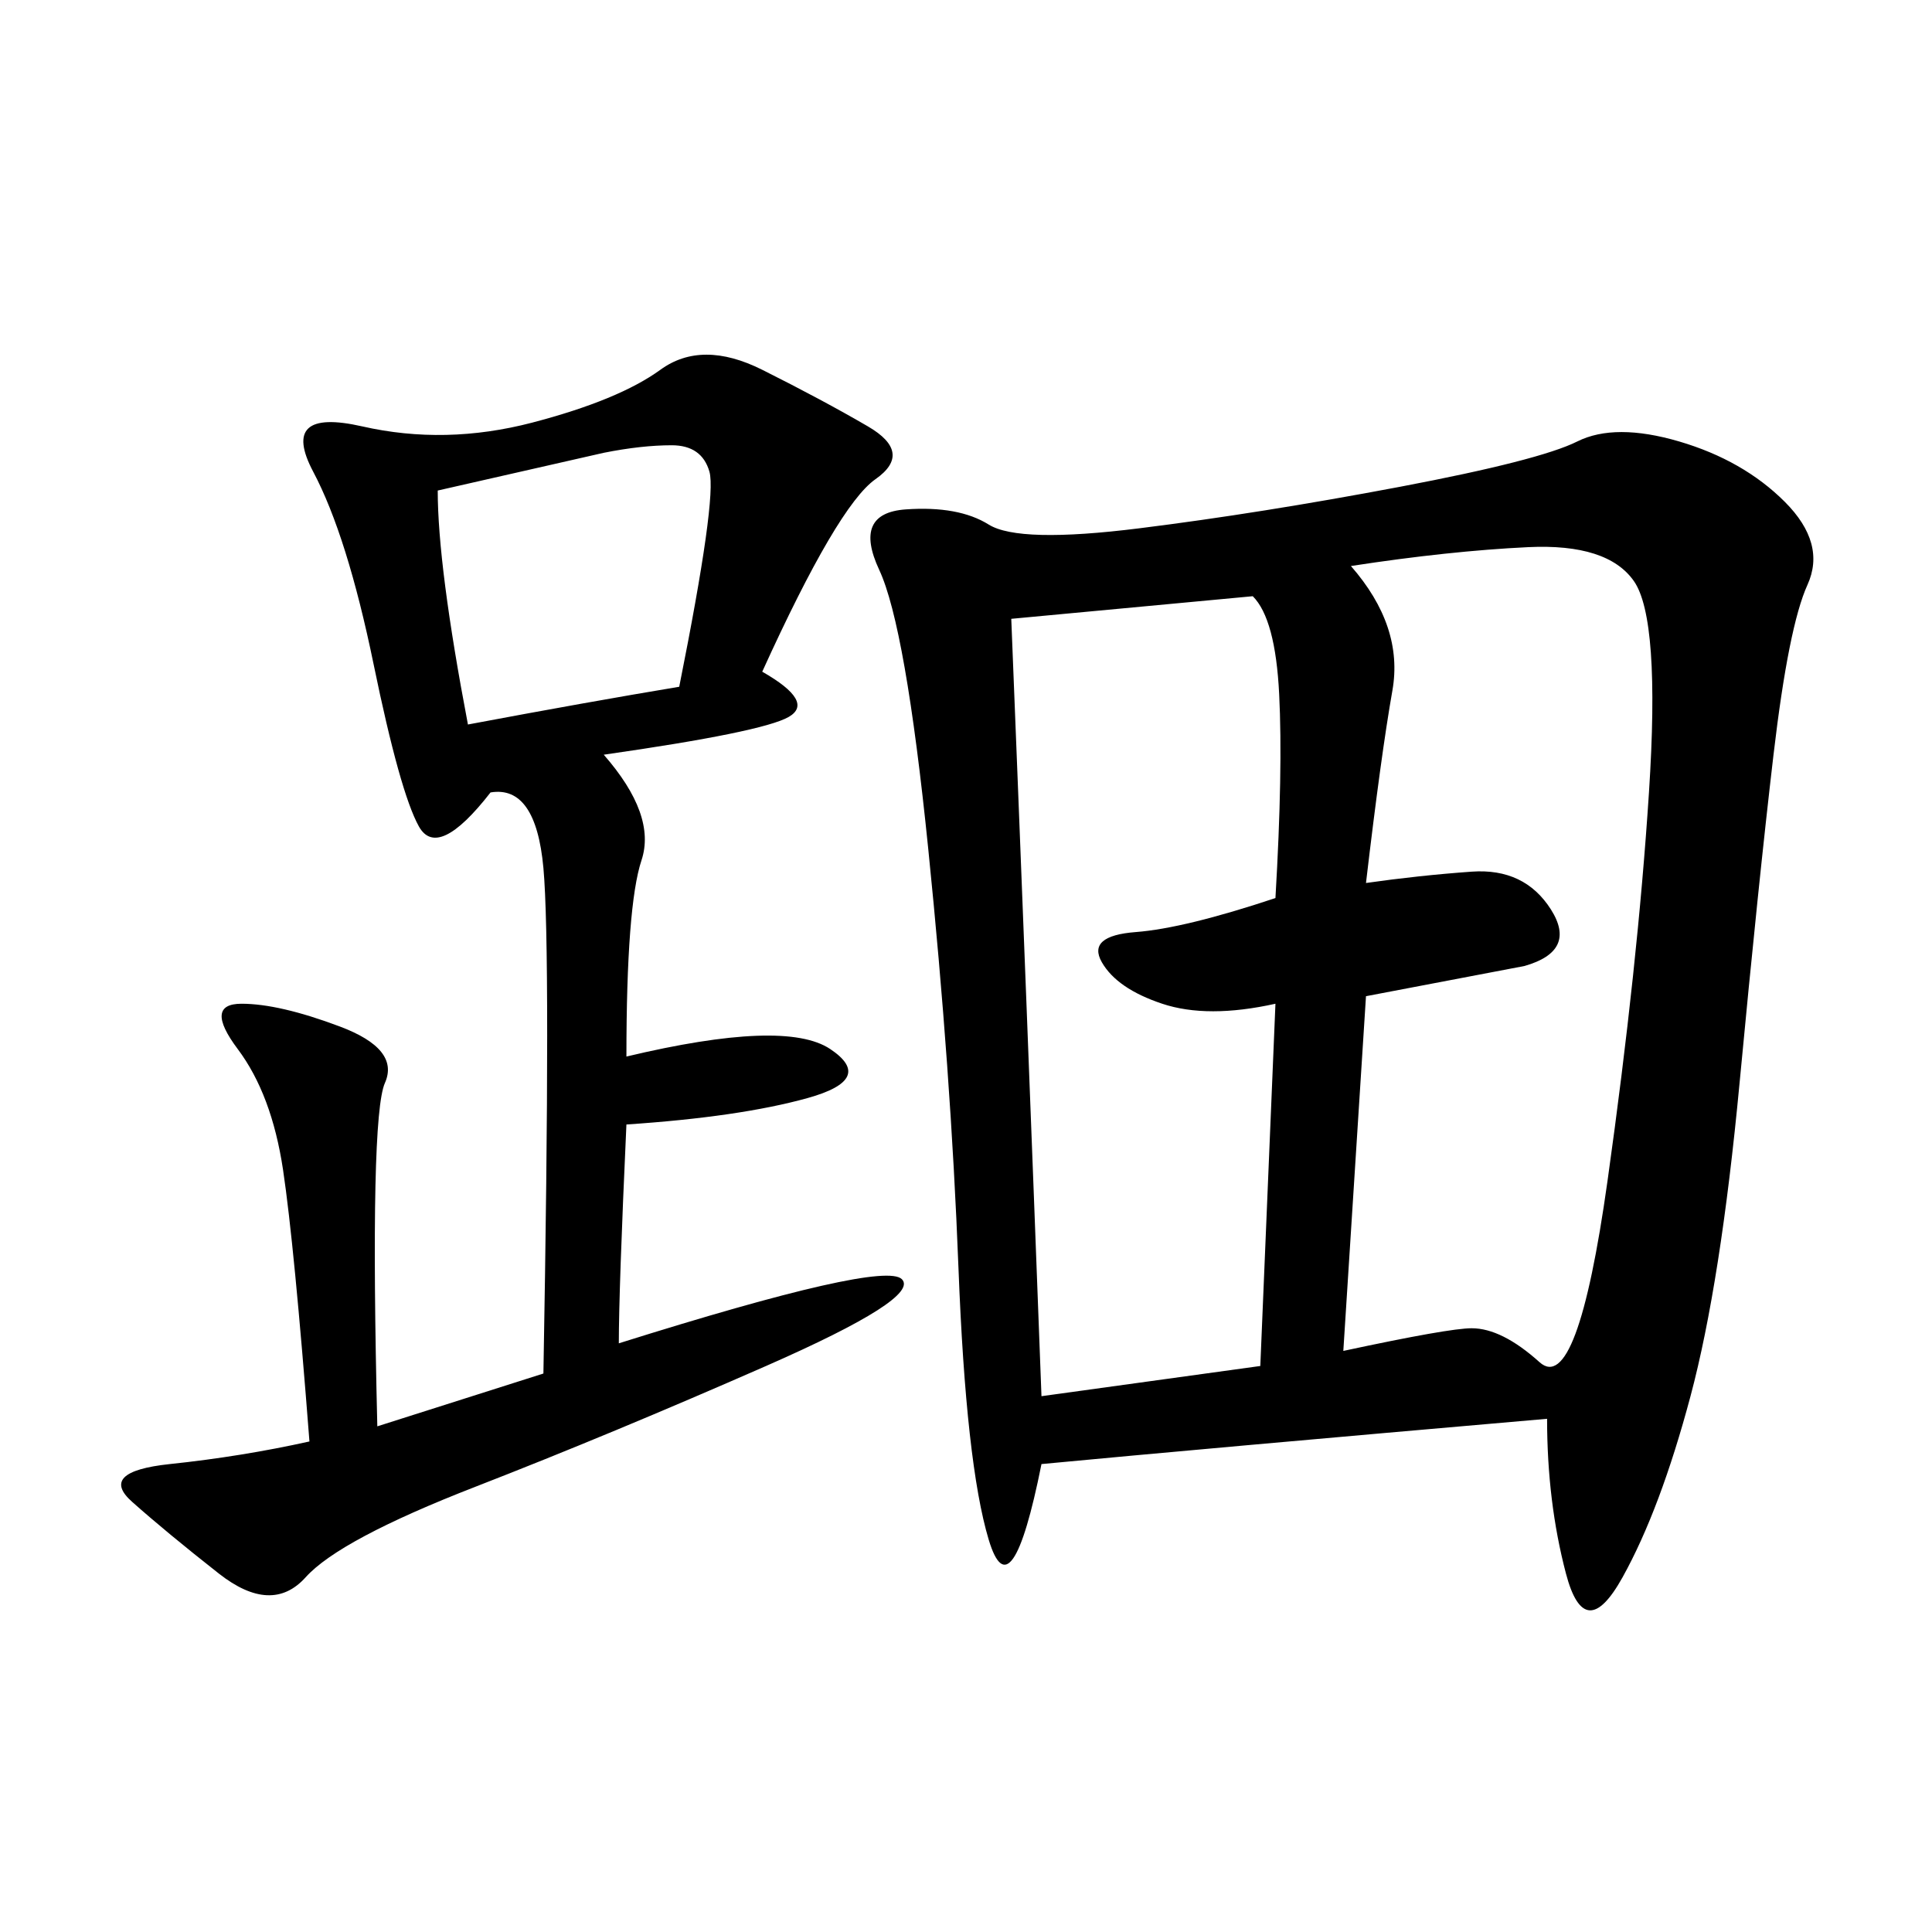 <svg xmlns="http://www.w3.org/2000/svg" xmlns:xlink="http://www.w3.org/1999/xlink" width="300" height="300"><path d="M240.23 220.31Q186.33 225 161.72 227.34L161.72 227.34Q157.03 250.78 153.52 239.06Q150 227.34 148.83 196.88Q147.66 166.41 144.14 131.84Q140.63 97.27 136.52 88.48Q132.42 79.69 140.63 79.10Q148.83 78.52 153.52 81.45Q158.20 84.38 176.95 82.03Q195.70 79.69 217.38 75.59Q239.06 71.48 244.92 68.55Q250.78 65.63 260.74 68.55Q270.70 71.48 277.15 77.93Q283.59 84.38 280.66 90.82Q277.73 97.27 275.39 117.19Q273.05 137.11 270.12 168.16Q267.19 199.22 262.50 216.80Q257.81 234.38 251.95 244.92Q246.09 255.47 243.16 244.34Q240.23 233.20 240.23 220.31L240.23 220.31ZM118.36 104.30Q126.56 108.98 122.46 111.33Q118.36 113.67 93.75 117.19L93.75 117.19Q101.95 126.56 99.61 133.59Q97.27 140.63 97.27 164.06L97.27 164.06Q121.88 158.20 128.91 162.89Q135.94 167.58 125.39 170.51Q114.84 173.44 97.27 174.61L97.27 174.61Q96.09 200.39 96.09 208.59L96.09 208.59Q137.11 195.70 140.04 198.63Q142.97 201.56 118.95 212.11Q94.92 222.66 73.83 230.86Q52.73 239.06 47.46 244.92Q42.19 250.78 33.98 244.34Q25.78 237.89 20.51 233.20Q15.23 228.52 26.37 227.34Q37.50 226.17 48.05 223.83L48.05 223.83Q45.70 193.36 43.95 181.64Q42.19 169.92 36.91 162.89Q31.64 155.86 37.50 155.86L37.50 155.86Q43.36 155.86 52.73 159.38Q62.11 162.89 59.77 168.16Q57.42 173.44 58.59 221.48L58.59 221.48L84.38 213.28Q85.55 147.66 84.38 134.77Q83.20 121.88 76.17 123.05L76.17 123.05Q67.97 133.59 65.04 128.32Q62.11 123.05 58.01 103.13Q53.91 83.20 48.63 73.24Q43.36 63.28 56.25 66.21Q69.14 69.14 82.62 65.63Q96.09 62.11 102.54 57.42Q108.98 52.73 118.36 57.42Q127.73 62.11 134.77 66.21Q141.80 70.31 135.94 74.41Q130.08 78.52 118.36 104.30L118.36 104.30ZM209.77 87.89Q217.97 97.27 216.21 107.23Q214.45 117.19 212.11 137.11L212.11 137.11Q220.31 135.94 228.52 135.35Q236.72 134.77 240.82 141.21Q244.92 147.66 236.72 150L236.72 150L212.11 154.69L208.59 209.77Q225 206.25 228.52 206.25L228.52 206.25Q233.20 206.25 239.06 211.52Q244.92 216.80 249.61 183.40Q254.30 150 256.05 123.05Q257.81 96.09 253.71 90.23Q249.61 84.38 237.30 84.96Q225 85.55 209.77 87.89L209.77 87.89ZM161.72 216.80L195.70 212.11L198.05 155.86Q187.50 158.20 180.47 155.86Q173.44 153.52 171.09 149.41Q168.75 145.31 176.37 144.73Q183.98 144.14 198.05 139.45L198.05 139.45Q199.22 119.53 198.63 107.81Q198.05 96.09 194.53 92.58L194.53 92.58L157.03 96.09Q159.38 154.69 161.72 216.80L161.72 216.80ZM67.97 76.17Q67.97 87.89 72.66 112.50L72.66 112.50Q91.41 108.98 105.47 106.64L105.47 106.64Q111.33 77.34 110.16 73.24Q108.98 69.14 104.30 69.14L104.30 69.14Q99.61 69.14 93.75 70.31L93.75 70.31L67.97 76.17Z"/></svg>